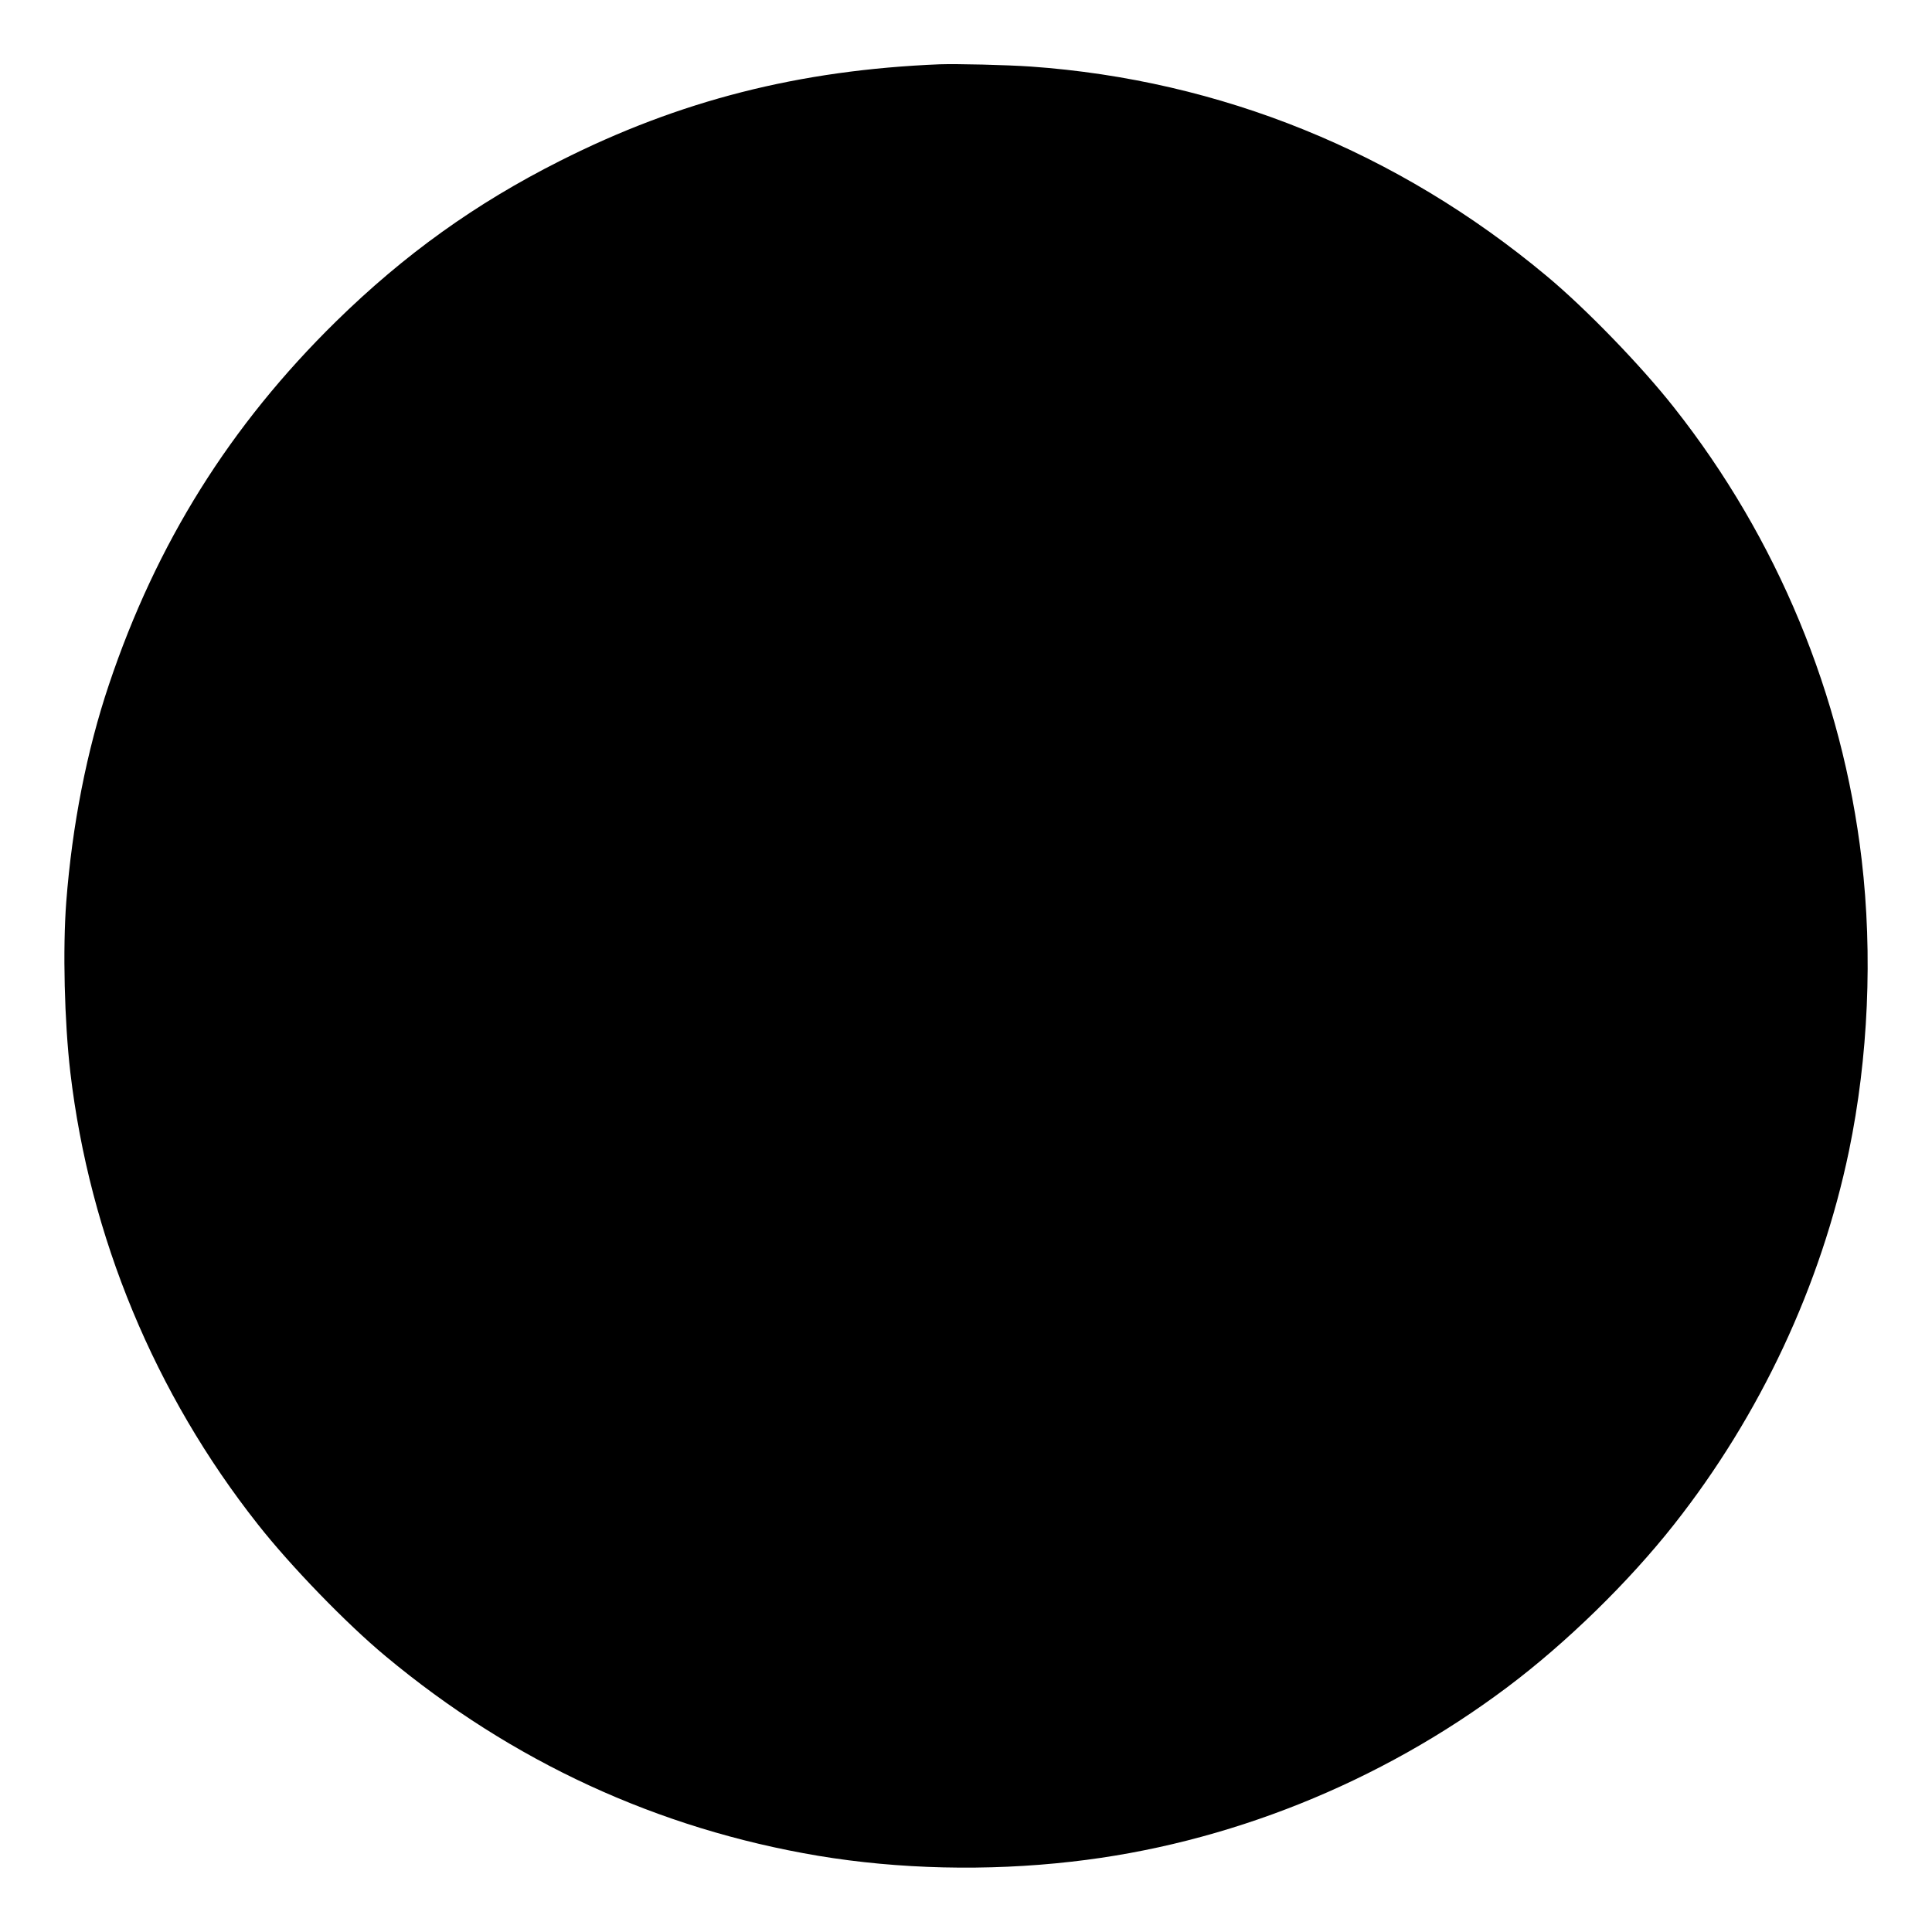  <svg version="1.0" xmlns="http://www.w3.org/2000/svg"
 width="1280pt" height="1280pt" viewBox="0 0 1280 1280"
 preserveAspectRatio="xMidYMid meet"><g transform="translate(0,1280) scale(0.1,-0.1)"
fill="#000000" stroke="none">
<path d="M6225 12374 c-931 -38 -1723 -240 -2515 -640 -560 -282 -1032 -621
-1484 -1064 -702 -689 -1190 -1469 -1504 -2405 -147 -436 -244 -934 -283
-1440 -24 -314 -12 -795 27 -1130 128 -1088 559 -2129 1243 -2995 218 -277
587 -658 846 -873 839 -699 1802 -1143 2865 -1322 533 -89 1119 -103 1680 -39
1030 116 2042 522 2885 1155 392 294 805 697 1106 1079 571 724 973 1582 1159
2475 128 618 158 1300 84 1930 -128 1088 -559 2129 -1243 2995 -218 277 -587
658 -846 873 -984 821 -2159 1297 -3415 1386 -159 11 -491 19 -605 15z"/>
</g>
</svg>
